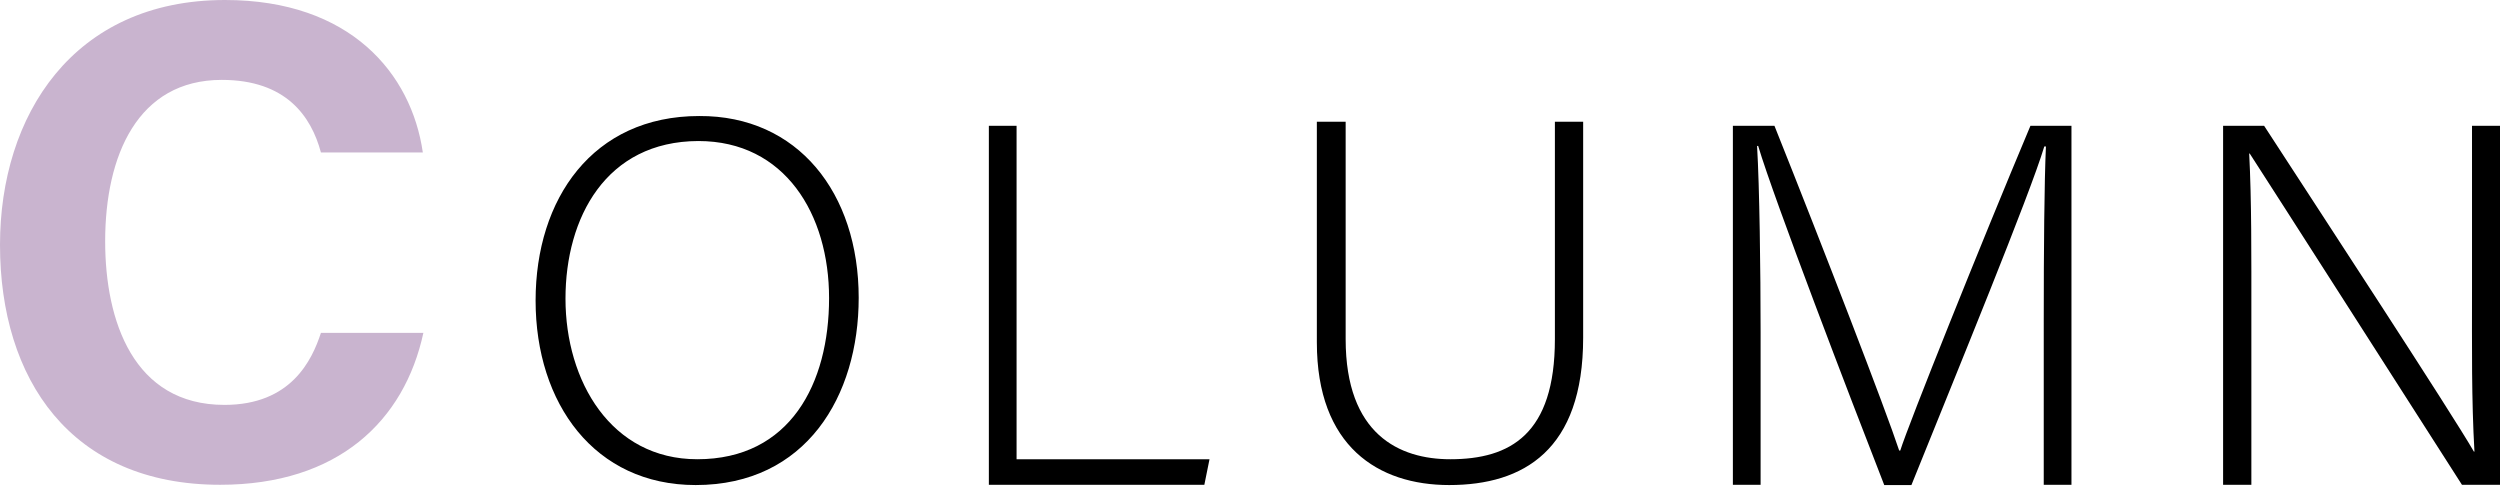 <?xml version="1.0" encoding="utf-8"?>
<!-- Generator: Adobe Illustrator 23.0.3, SVG Export Plug-In . SVG Version: 6.00 Build 0)  -->
<svg version="1.1" id="レイヤー_1" xmlns="http://www.w3.org/2000/svg" xmlns:xlink="http://www.w3.org/1999/xlink" x="0px"
	 y="0px" viewBox="0 0 92 18" style="enable-background:new 0 0 92 18;" xml:space="preserve">
<style type="text/css">
	.st0{fill:#C9B4CF;}
</style>
<path class="st0" d="M15.58,12.25c-0.7,3.24-3.14,5.59-7.48,5.59c-5.5,0-8.1-3.89-8.1-8.83C0,4.26,2.68,0,8.28,0
	c4.62,0,6.86,2.71,7.28,5.61h-3.75c-0.36-1.34-1.29-2.67-3.65-2.67c-3.09,0-4.29,2.78-4.29,5.94c0,2.93,1.04,6.02,4.39,6.02
	c2.45,0,3.22-1.64,3.55-2.65H15.58z"/>
<path d="M31.6,10.96c0,3.61-1.93,6.89-6,6.89c-3.72,0-5.89-3-5.89-6.79c0-3.74,2.1-6.79,6.02-6.79C29.36,4.25,31.6,7.1,31.6,10.96z
	 M20.81,10.99c0,3.04,1.68,5.91,4.85,5.91c3.42,0,4.85-2.79,4.85-5.93c0-3.08-1.62-5.78-4.81-5.78C22.3,5.2,20.81,8.01,20.81,10.99z
	"/>
<polygon points="36.39,4.63 37.41,4.63 37.41,16.9 44.51,16.9 44.32,17.84 36.39,17.84 "/>
<path d="M49.52,4.48v8c0,3.51,1.98,4.42,3.85,4.42c2.21,0,3.85-0.92,3.85-4.42v-8h1.04v7.95c0,4.13-2.19,5.42-4.93,5.42
	c-2.61,0-4.87-1.42-4.87-5.25V4.48H49.52z"/>
<path d="M75.21,11.77c0-2.59,0.02-5.06,0.08-6.38h-0.06c-0.53,1.77-3.21,8.29-4.89,12.46h-1c-1.26-3.23-4.04-10.48-4.64-12.48h-0.04
	c0.09,1.51,0.13,4.59,0.13,6.85v5.62h-1.02V4.63h1.53c1.81,4.53,4.1,10.46,4.59,11.95h0.04c0.3-0.96,2.94-7.55,4.79-11.95h1.51
	v13.21h-1.02V11.77z"/>
<path d="M81.81,17.84V4.63h1.51c2.06,3.17,6.89,10.55,7.72,11.99h0.02c-0.11-1.91-0.09-3.85-0.09-6V4.63H92v13.21h-1.4
	c-1.96-3.06-6.87-10.74-7.81-12.19h-0.02c0.09,1.74,0.08,3.66,0.08,6.06v6.13H81.81z"/>
</svg>
